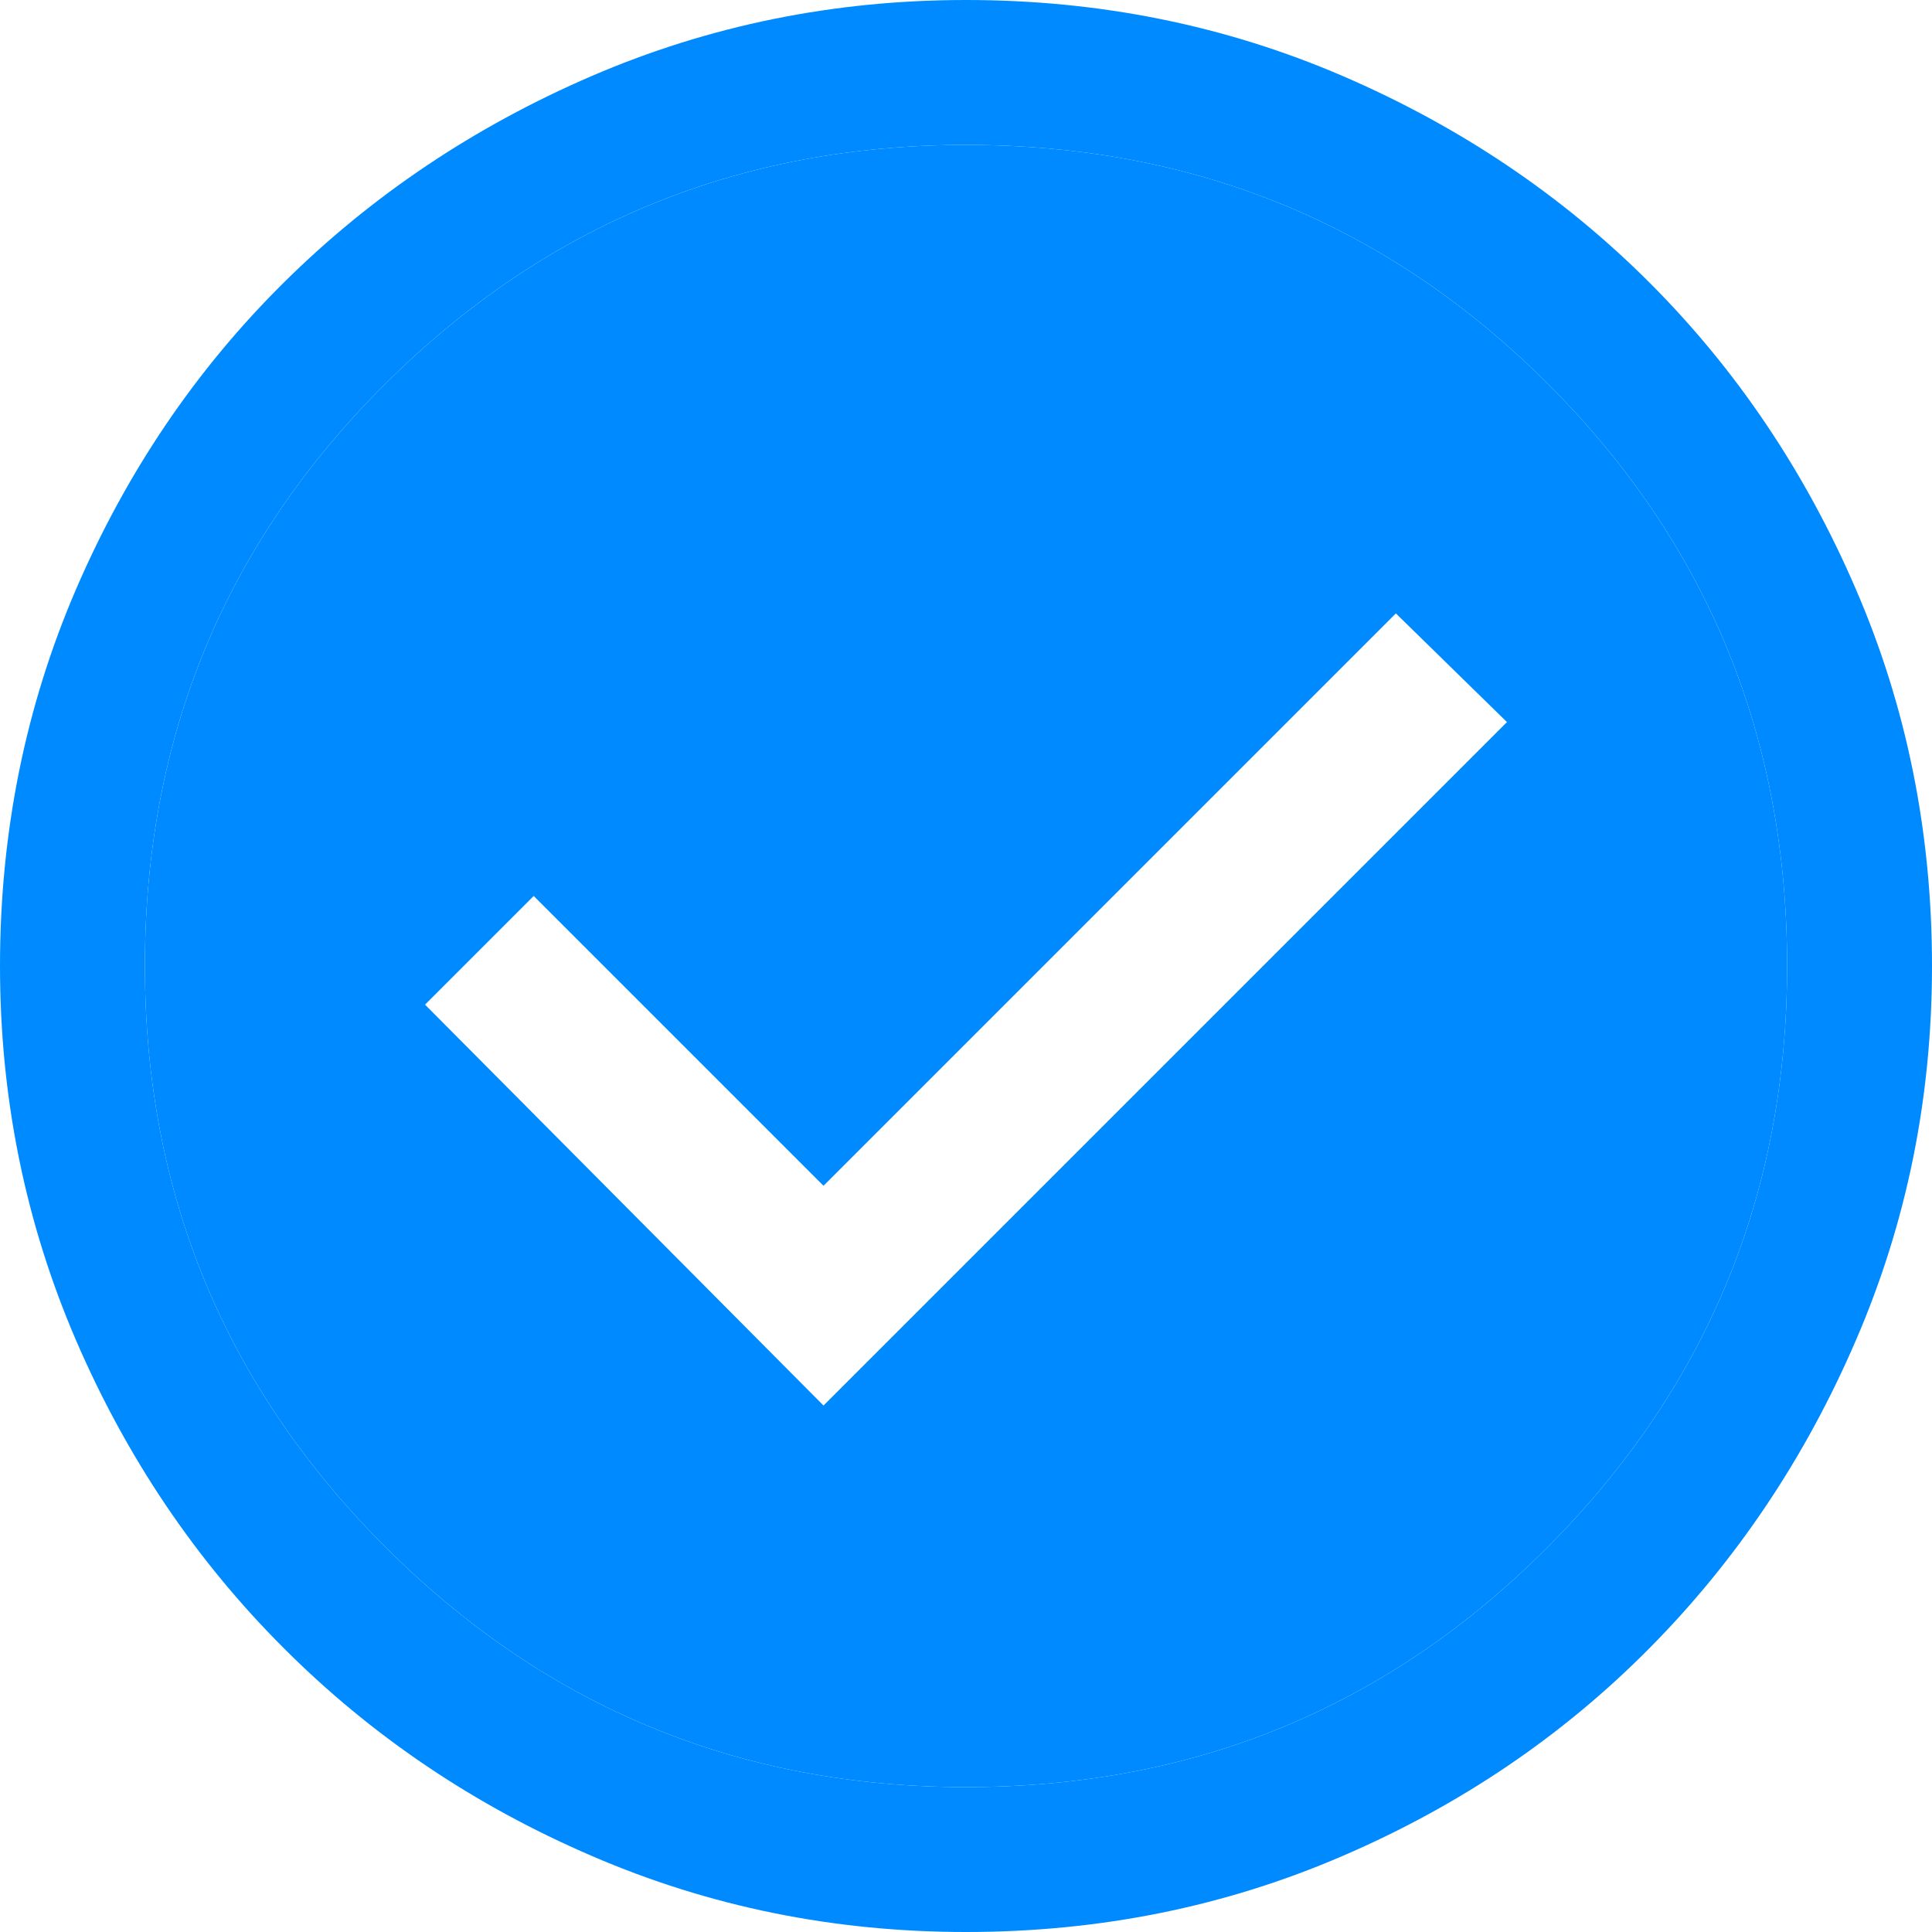 <svg width="20" height="20" viewBox="0 0 20 20" fill="none" xmlns="http://www.w3.org/2000/svg">
<path fill-rule="evenodd" clip-rule="evenodd" d="M10 18.5C12.367 18.5 14.375 17.671 16.025 16.012C17.675 14.354 18.5 12.35 18.5 10C18.5 7.633 17.675 5.625 16.025 3.975C14.375 2.325 12.367 1.5 10 1.5C7.65 1.5 5.646 2.325 3.987 3.975C2.329 5.625 1.5 7.633 1.5 10C1.5 12.35 2.329 14.354 3.987 16.012C5.646 17.671 7.65 18.5 10 18.5ZM15.6 7.475L8.525 14.55L4.4 10.4L5.525 9.275L8.525 12.275L14.45 6.35L15.6 7.475Z" fill="#008AFF"/>
<path fill-rule="evenodd" clip-rule="evenodd" d="M6.125 19.212C7.342 19.738 8.633 20 10 20C11.383 20 12.683 19.738 13.9 19.212C15.117 18.688 16.175 17.971 17.075 17.062C17.975 16.154 18.688 15.092 19.212 13.875C19.738 12.658 20 11.367 20 10C20 8.617 19.738 7.317 19.212 6.1C18.688 4.883 17.975 3.825 17.075 2.925C16.175 2.025 15.117 1.312 13.9 0.787C12.683 0.263 11.383 0 10 0C8.633 0 7.342 0.263 6.125 0.787C4.908 1.312 3.846 2.025 2.938 2.925C2.029 3.825 1.312 4.883 0.787 6.1C0.263 7.317 0 8.617 0 10C0 11.367 0.263 12.658 0.787 13.875C1.312 15.092 2.029 16.154 2.938 17.062C3.846 17.971 4.908 18.688 6.125 19.212ZM16.025 16.012C14.375 17.671 12.367 18.5 10 18.5C7.65 18.5 5.646 17.671 3.987 16.012C2.329 14.354 1.5 12.35 1.5 10C1.5 7.633 2.329 5.625 3.987 3.975C5.646 2.325 7.65 1.5 10 1.5C12.367 1.5 14.375 2.325 16.025 3.975C17.675 5.625 18.5 7.633 18.5 10C18.5 12.35 17.675 14.354 16.025 16.012Z" fill="#008AFF"/>
</svg>
